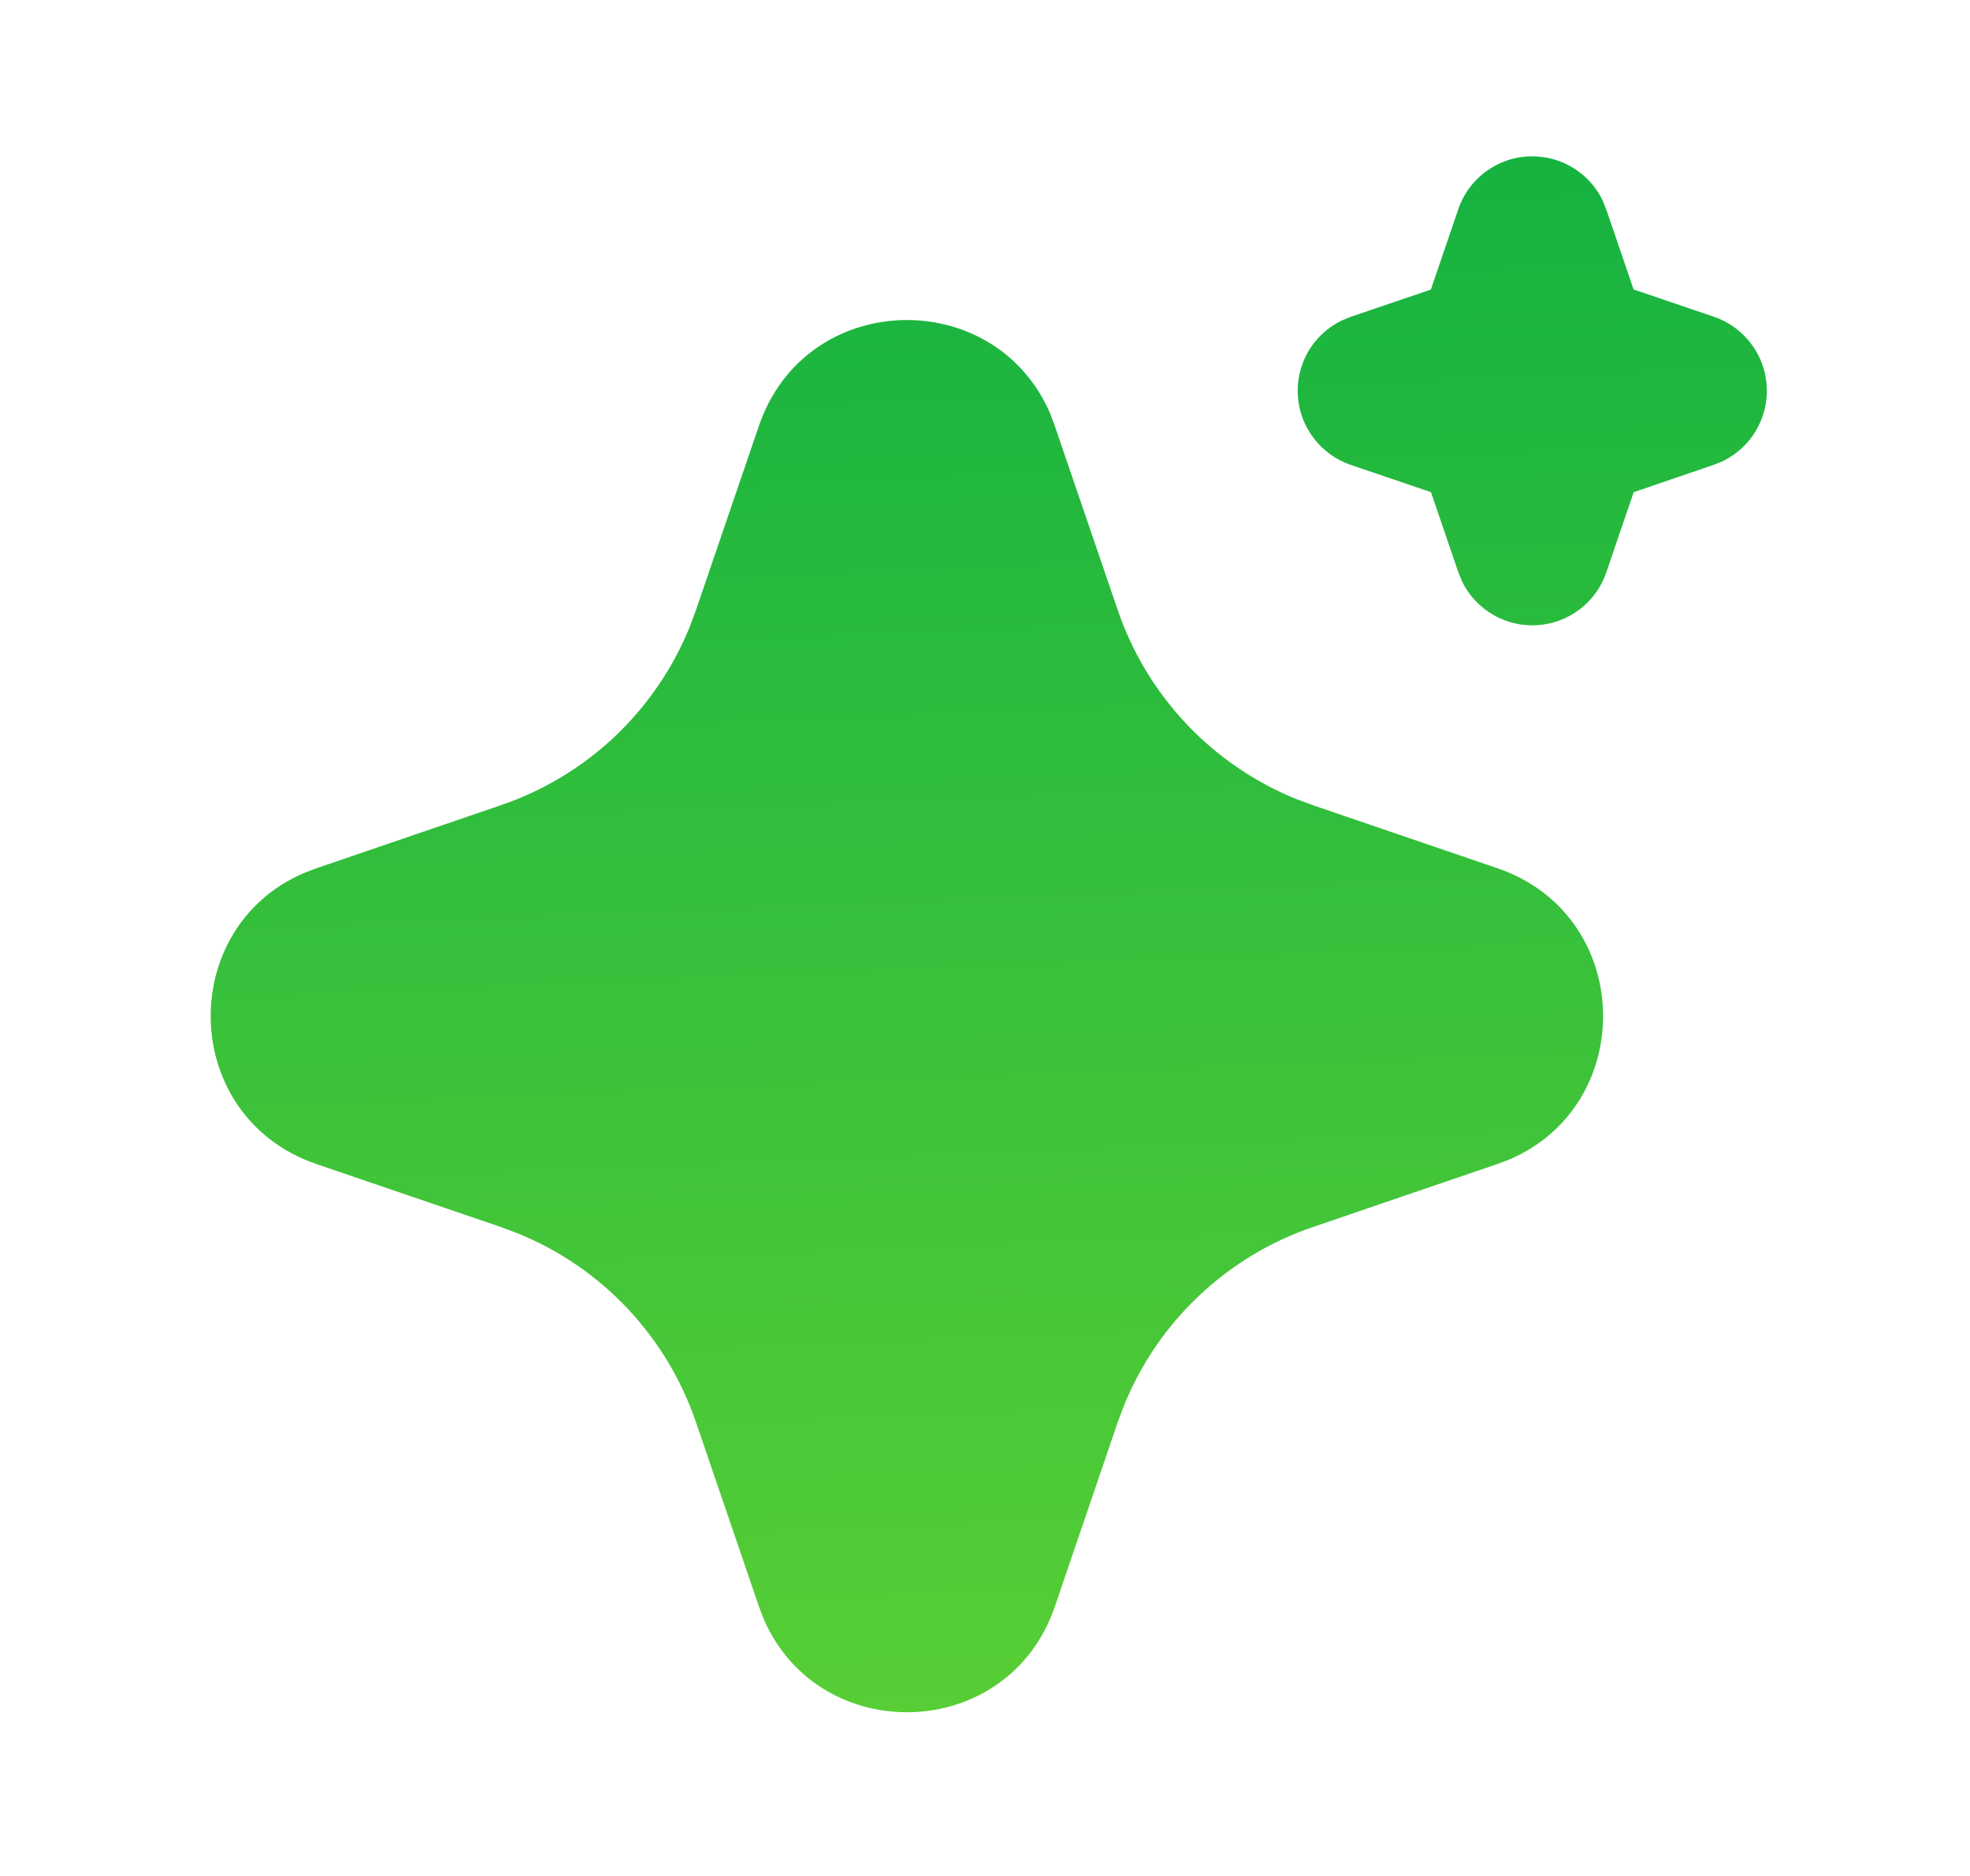 <svg width="21" height="20" viewBox="0 0 21 20" fill="none" xmlns="http://www.w3.org/2000/svg">
<path d="M8.09 4.54C8.588 3.082 10.603 3.037 11.194 4.407L11.244 4.541L11.916 6.507C12.07 6.958 12.32 7.371 12.647 7.718C12.974 8.064 13.372 8.337 13.813 8.517L13.994 8.584L15.961 9.256C17.419 9.754 17.463 11.769 16.094 12.36L15.961 12.41L13.994 13.082C13.543 13.236 13.13 13.485 12.783 13.813C12.436 14.14 12.164 14.537 11.984 14.979L11.916 15.159L11.245 17.127C10.746 18.585 8.731 18.629 8.141 17.26L8.09 17.127L7.418 15.16C7.264 14.709 7.015 14.296 6.688 13.949C6.361 13.602 5.963 13.33 5.521 13.15L5.341 13.082L3.375 12.411C1.916 11.912 1.871 9.897 3.241 9.307L3.375 9.256L5.341 8.584C5.792 8.43 6.205 8.181 6.552 7.854C6.898 7.526 7.171 7.129 7.351 6.687L7.418 6.507L8.09 4.54ZM16.334 1.667C16.49 1.667 16.643 1.71 16.775 1.793C16.907 1.875 17.014 1.993 17.082 2.133L17.122 2.231L17.414 3.086L18.27 3.377C18.426 3.43 18.563 3.529 18.663 3.66C18.764 3.791 18.823 3.949 18.833 4.113C18.844 4.278 18.805 4.442 18.722 4.585C18.64 4.727 18.516 4.842 18.368 4.915L18.27 4.955L17.415 5.247L17.123 6.102C17.07 6.259 16.972 6.395 16.84 6.496C16.709 6.596 16.552 6.655 16.387 6.665C16.222 6.676 16.058 6.637 15.916 6.554C15.773 6.471 15.658 6.348 15.586 6.2L15.546 6.102L15.254 5.247L14.398 4.956C14.242 4.903 14.105 4.804 14.005 4.673C13.904 4.542 13.845 4.384 13.835 4.22C13.824 4.055 13.863 3.891 13.945 3.748C14.028 3.606 14.152 3.491 14.3 3.418L14.398 3.378L15.253 3.087L15.545 2.231C15.601 2.066 15.707 1.923 15.849 1.822C15.99 1.721 16.16 1.666 16.334 1.667Z" fill="url(#paint0_linear_132_1046)"/>
<defs>
<linearGradient id="paint0_linear_132_1046" x1="13.775" y1="36.686" x2="12.14" y2="-3.246" gradientUnits="userSpaceOnUse">
<stop stop-color="#A3ED28"/>
<stop offset="1" stop-color="#01AA44"/>
</linearGradient>
</defs>
</svg>

